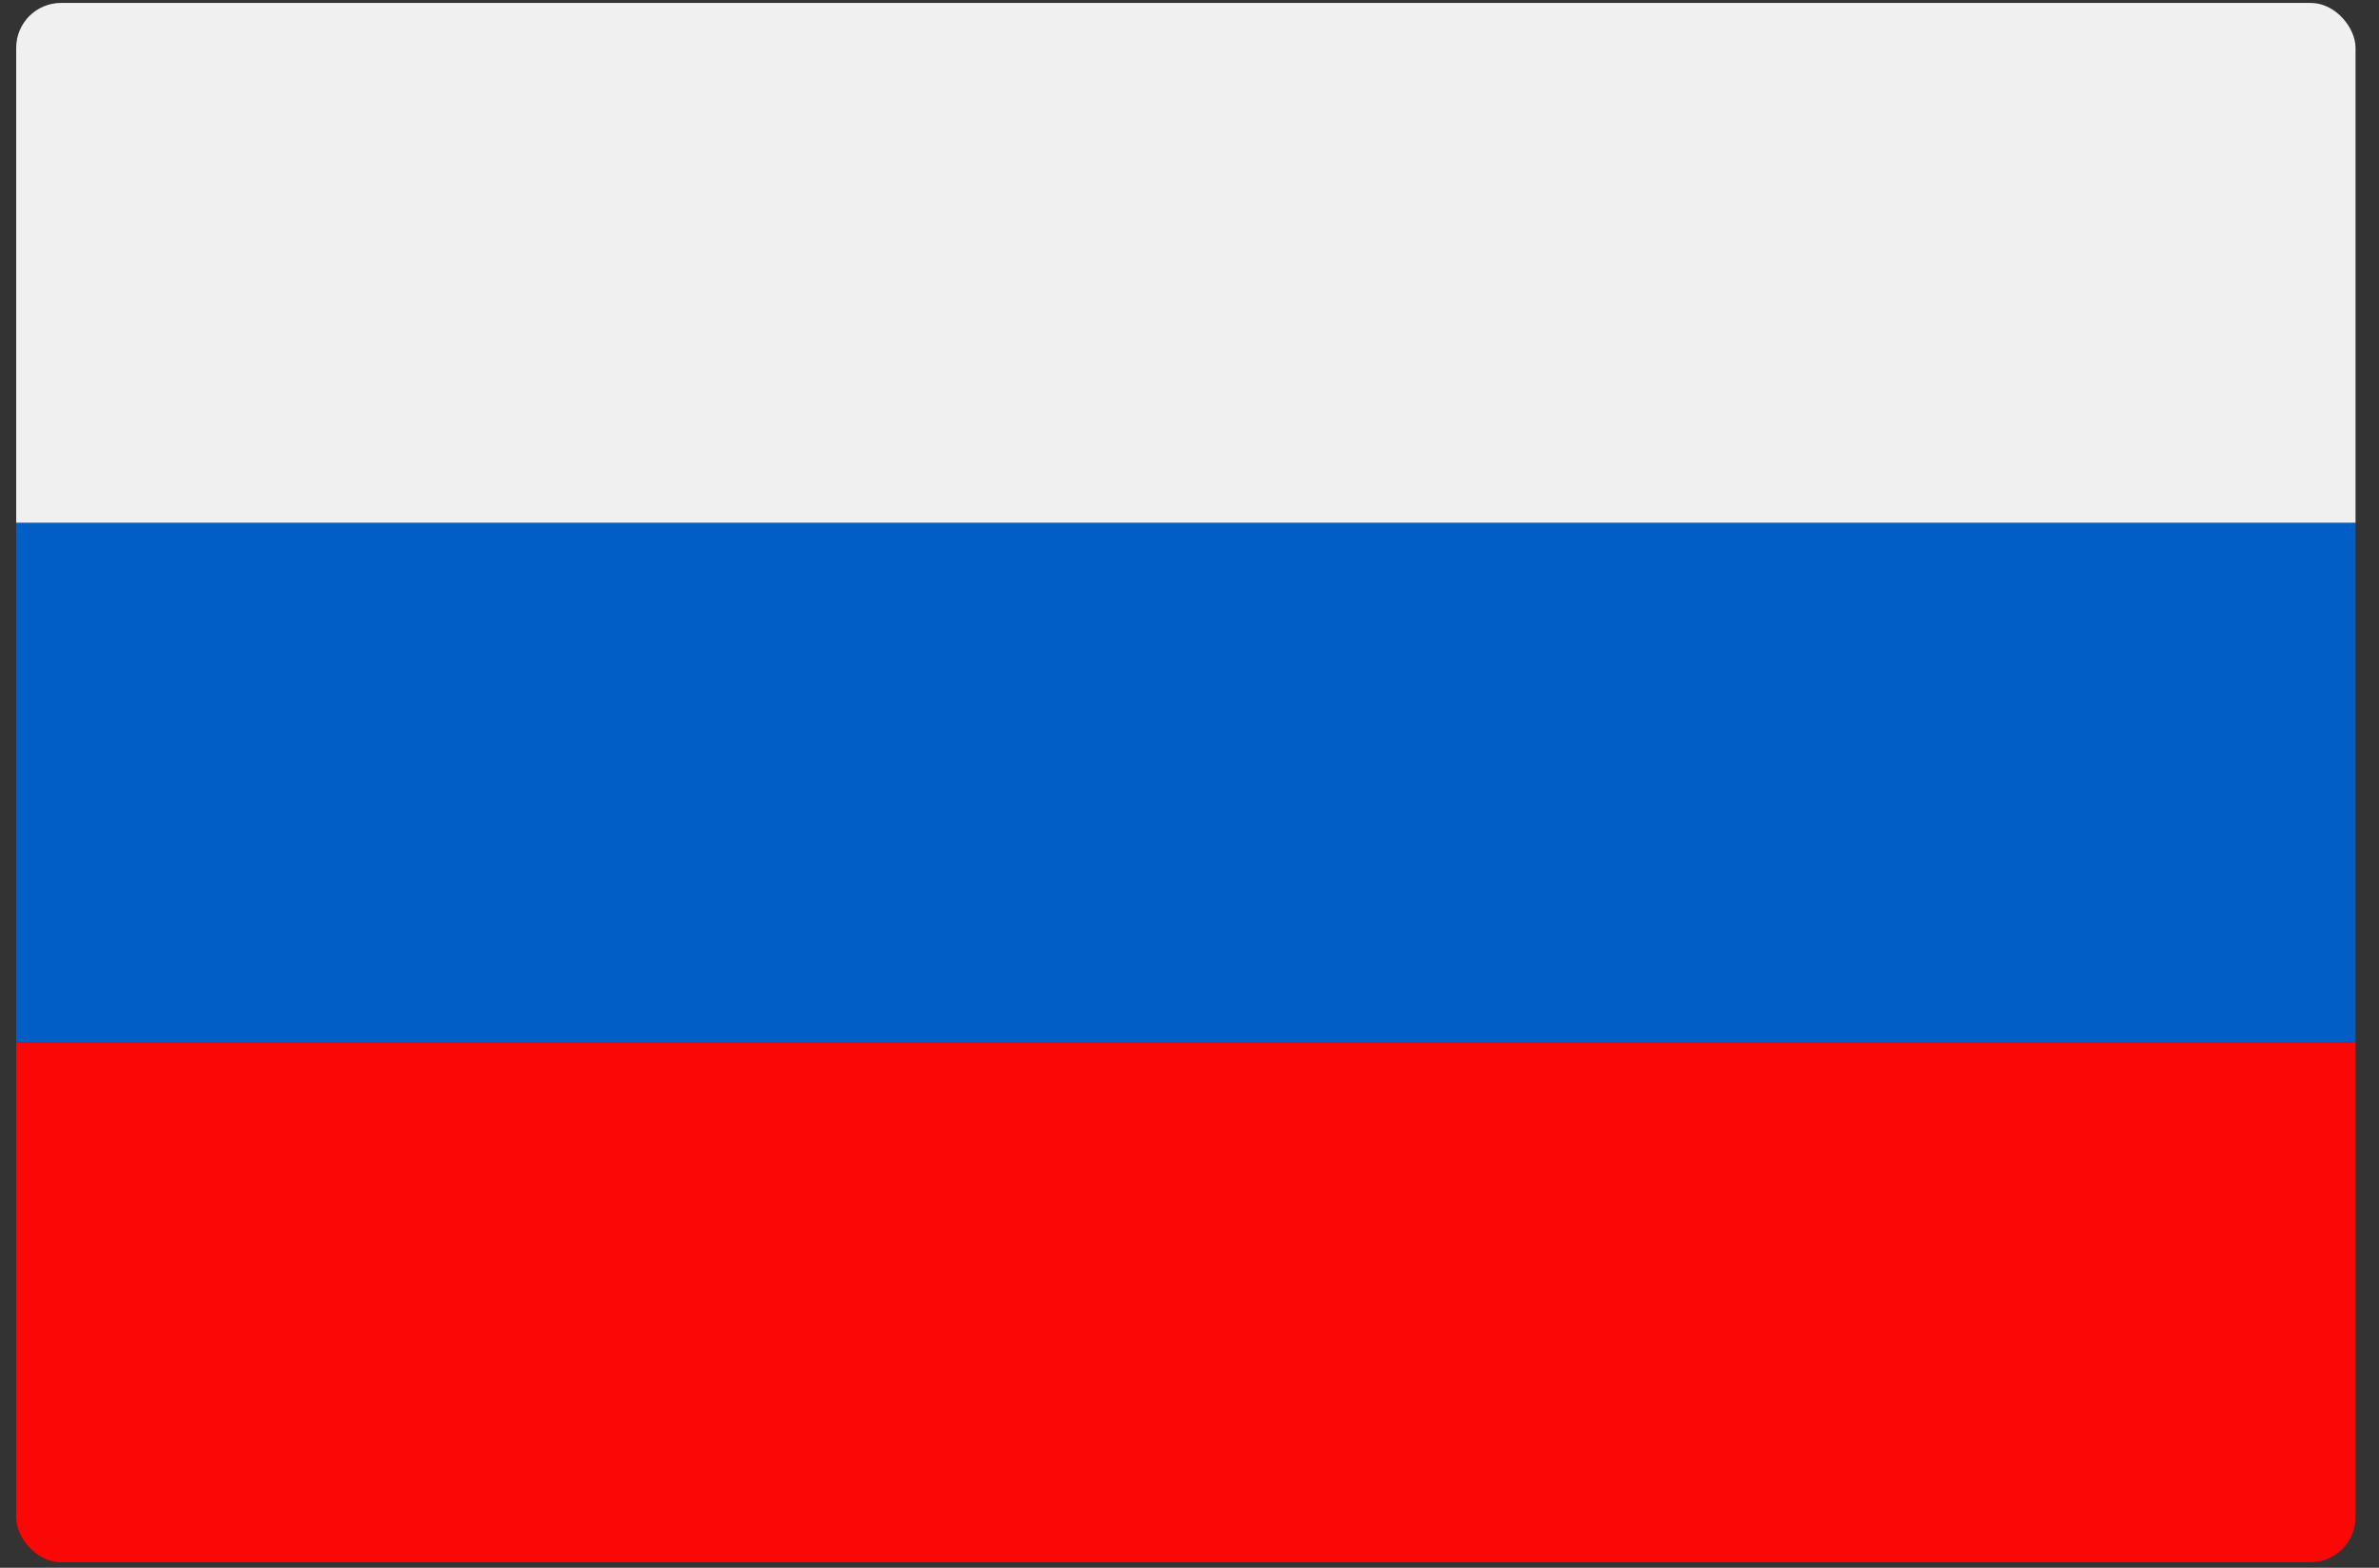 <svg width="88" height="58" viewBox="0 0 88 58" fill="none" xmlns="http://www.w3.org/2000/svg">
<rect x="0" y="0" width="88" height="58" fill="#333333" stroke="none"/>
<g clip-path="url(#clip0_441_9568)">
<path d="M87.132 38.567V19.34H0.599V38.567H87.132Z" fill="#005EC4"/>
<path d="M0.599 57.796H87.132V38.566H0.599V57.796Z" fill="#F90805"/>
<path d="M0.599 19.339H87.132V0.108H0.599V19.339Z" fill="#F1F0F0"/>
</g>
<defs>
<clipPath id="clip0_441_9568">
<rect x="0.599" y="0.108" width="86.533" height="57.688" rx="1.66" fill="white"/>
</clipPath>
</defs>
</svg>
